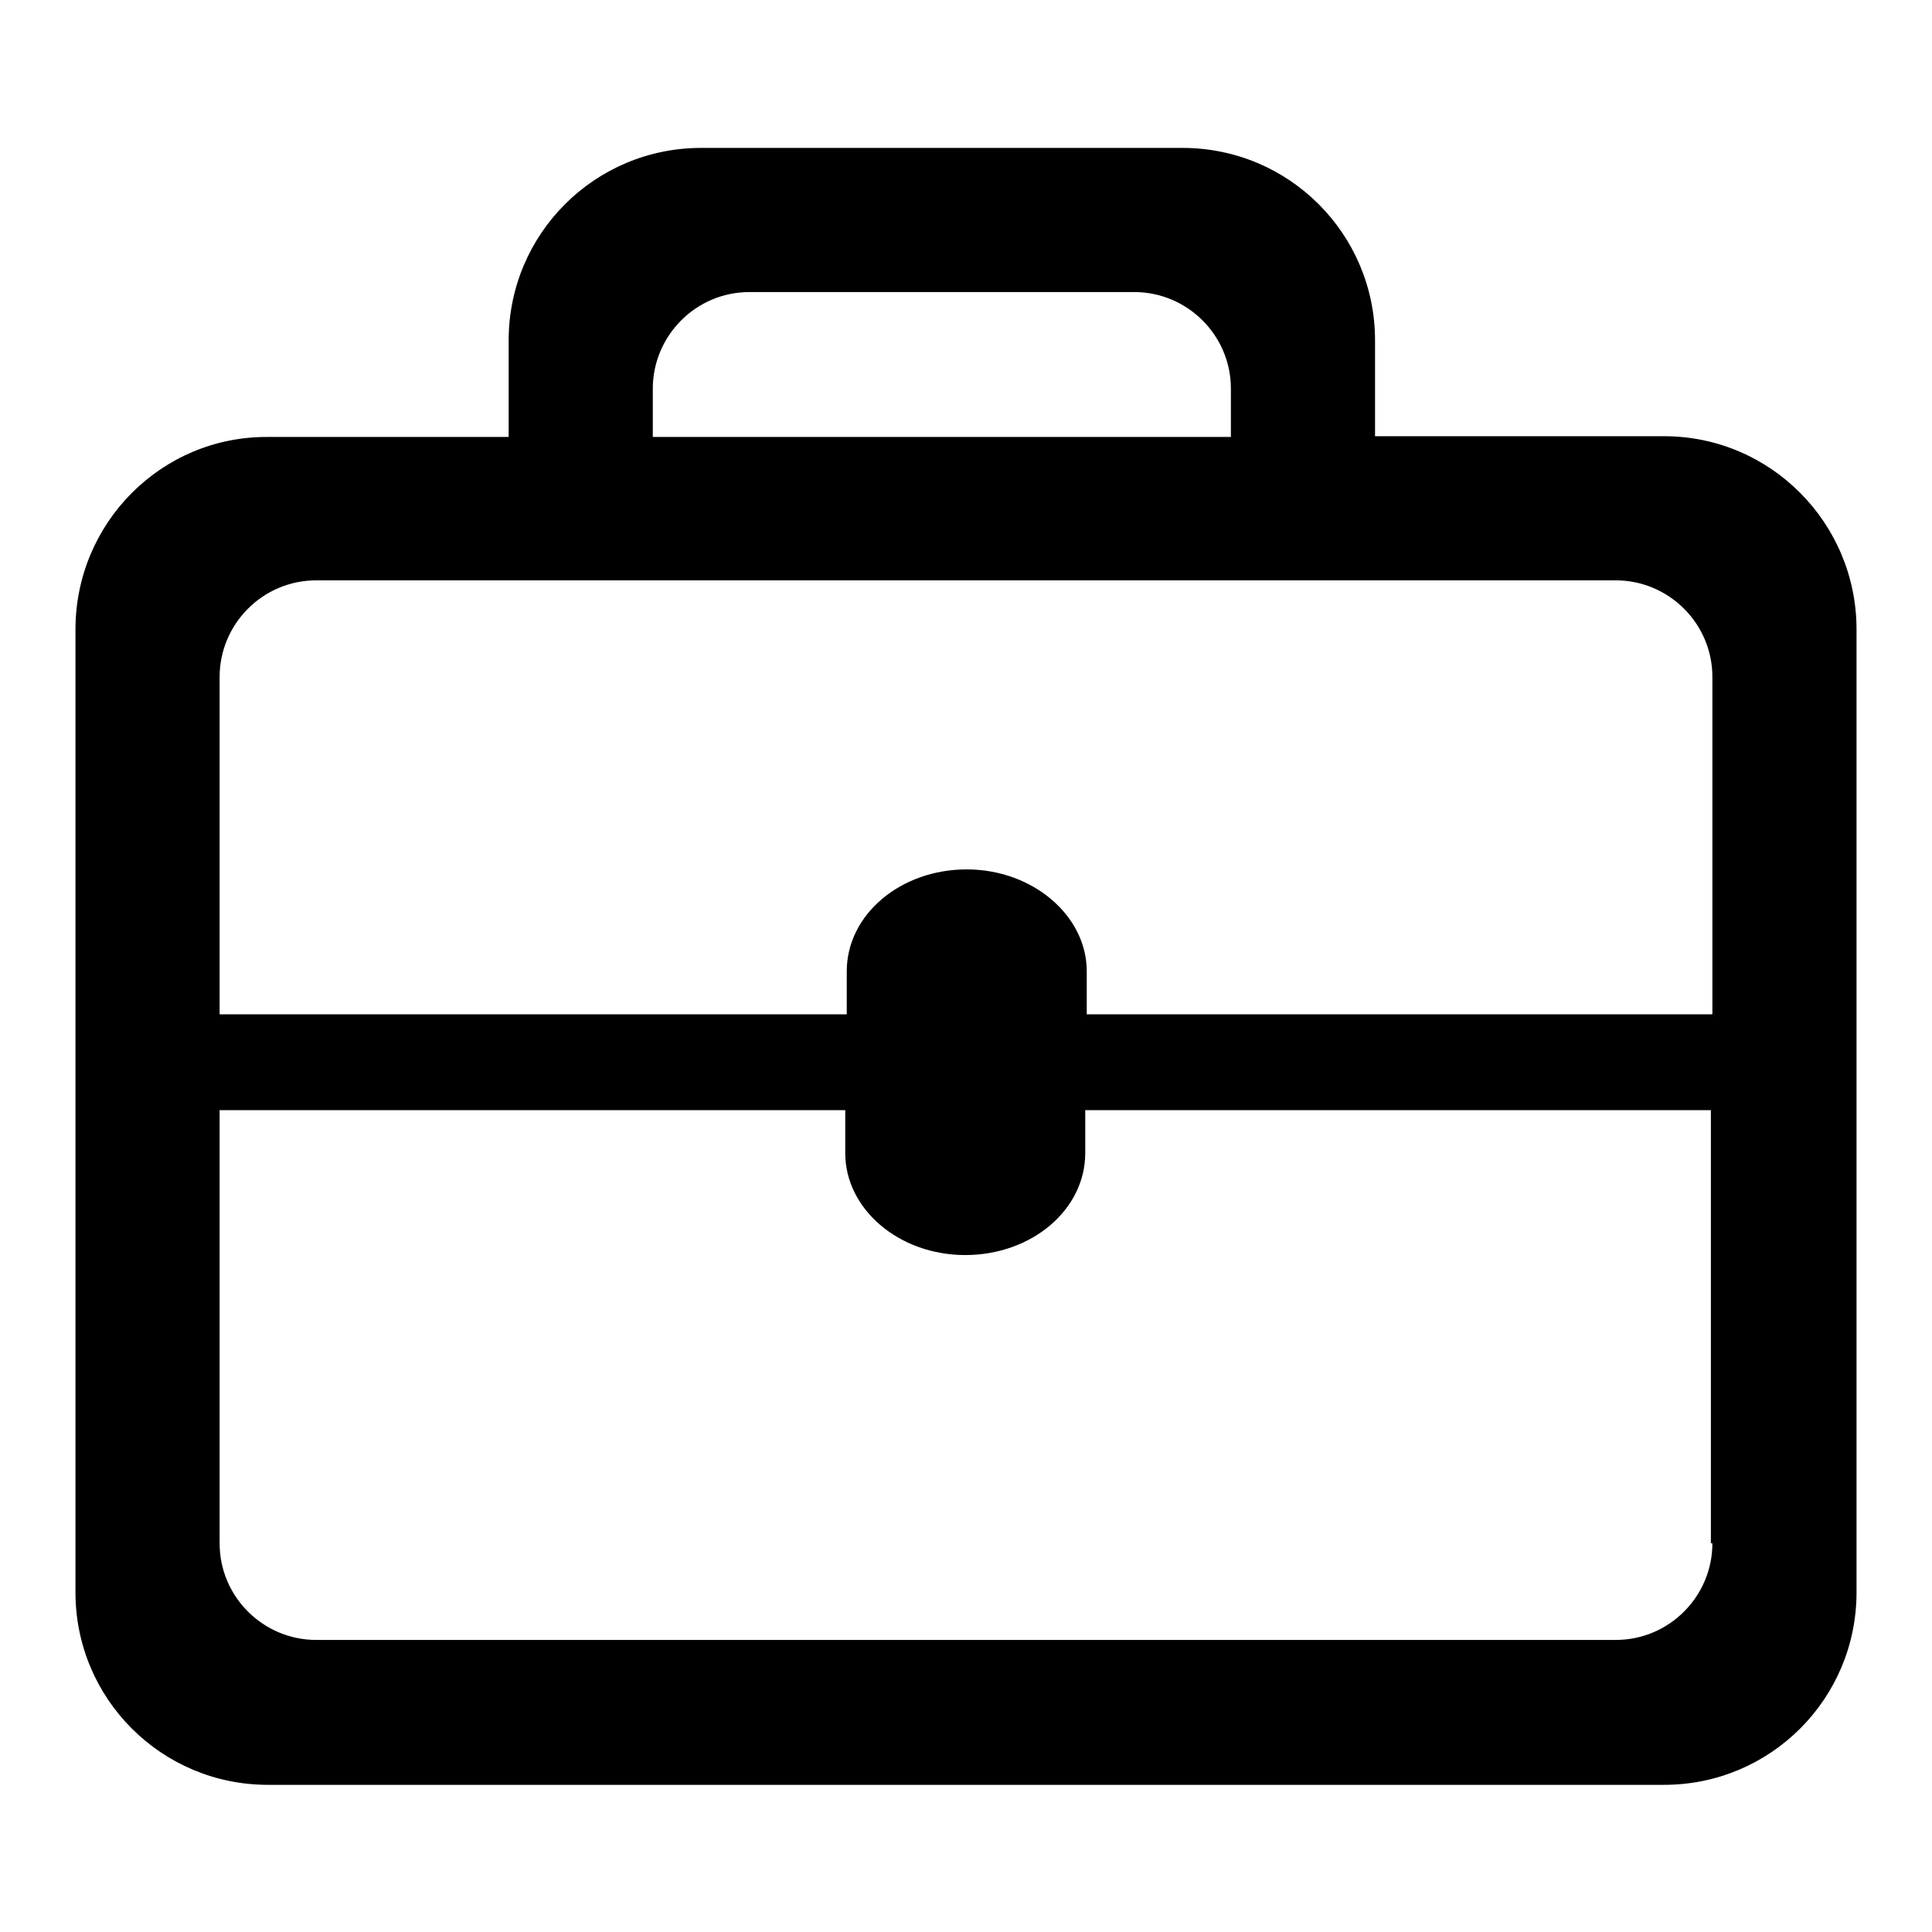 <?xml version="1.0" encoding="utf-8"?>
<!-- Svg Vector Icons : http://www.onlinewebfonts.com/icon -->
<!DOCTYPE svg PUBLIC "-//W3C//DTD SVG 1.1//EN" "http://www.w3.org/Graphics/SVG/1.1/DTD/svg11.dtd">
<svg version="1.1" xmlns="http://www.w3.org/2000/svg" xmlns:xlink="http://www.w3.org/1999/xlink" x="0px" y="0px" viewBox="0 0 256 256" enable-background="new 0 0 256 256" xml:space="preserve">
<g> <path fill="#000000" d="M220.5,57.8h-38.3V45.1c0-14.1-11.4-25.5-25.5-25.5H92.9c-14.1,0-25.5,11.4-25.5,25.5v12.8H35.5 C21.4,57.8,10,69.3,10,83.4v127.6c0,14.1,11.4,25.5,25.5,25.5h185c14.1,0,25.5-11.4,25.5-25.5V83.4C246,69.3,234.6,57.8,220.5,57.8 L220.5,57.8z M86.5,51.5c0-7,5.7-12.8,12.8-12.8h51c7,0,12.8,5.7,12.8,12.8v6.4H86.5V51.5z M226.9,204.5c0,7-5.7,12.8-12.8,12.8 H41.9c-7,0-12.8-5.7-12.8-12.8v-57.4h82.9v5.7c0,7.4,7.1,13.5,15.9,13.5s15.9-6,15.9-13.5v-5.7h82.9V204.5L226.9,204.5L226.9,204.5 z M226.9,134.4h-82.9v-5.7c0-7.4-7.2-13.5-15.9-13.5c-8.8,0-15.9,6-15.9,13.5v5.7H29.1V89.7c0-7,5.7-12.8,12.8-12.8h172.2 c7,0,12.8,5.7,12.8,12.8L226.9,134.4L226.9,134.4L226.9,134.4z"/></g>
</svg>